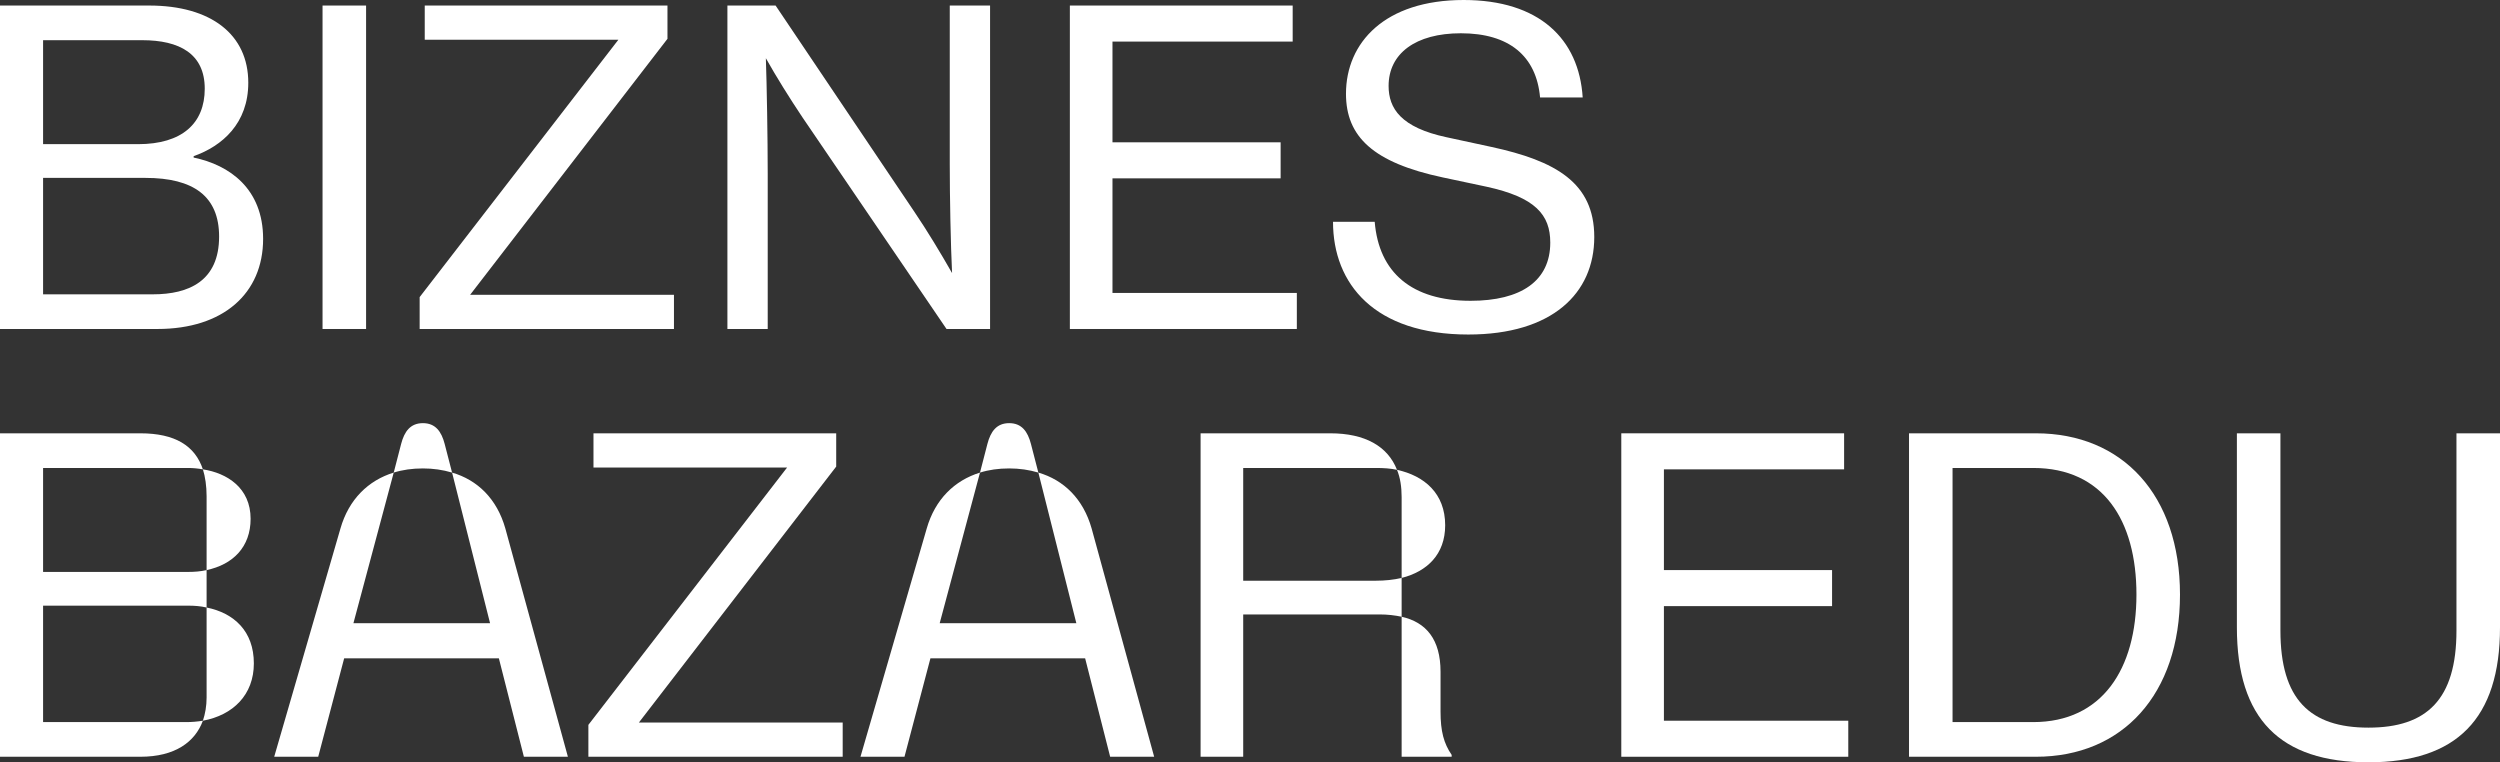 <svg width="305" height="93" viewBox="0 0 305 93" fill="none" xmlns="http://www.w3.org/2000/svg">
<rect x="0" y="0" width="305" height="93" fill="#333333" stroke="none"/>
<path d="M19.215 40.136H0V0.676H18.197C25.77 0.676 30.291 4.228 30.291 10.09C30.291 15.051 27.127 17.813 23.623 19.053V19.222C27.974 20.124 32.1 22.999 32.1 29.143C32.1 35.795 27.24 40.136 19.215 40.136ZM5.256 4.904V17.588H16.841C22.21 17.588 24.979 15.051 24.979 10.823C24.979 6.539 21.871 4.904 17.35 4.904H5.256ZM5.256 21.703V35.908H18.649C23.058 35.908 26.731 34.273 26.731 28.862C26.731 23.957 23.623 21.703 17.745 21.703H5.256Z" fill="white"/>
<path d="M44.662 40.136H39.35V0.676H44.662V40.136Z" fill="white"/>
<path d="M82.223 40.136H51.197V36.246L75.441 4.848H51.818V0.676H81.431V4.735L57.357 35.964H82.223V40.136Z" fill="white"/>
<path d="M93.661 40.136H88.744V0.676H94.622L111.576 25.874C113.102 28.129 114.741 30.835 116.153 33.315C115.984 29.876 115.871 24.07 115.871 20.012V0.676H120.788V40.136H115.475L97.9 14.318C96.317 11.95 94.735 9.414 93.435 7.103C93.548 10.259 93.661 16.911 93.661 21.195V40.136Z" fill="white"/>
<path d="M158.214 40.136H130.523V0.676H157.706V5.073H135.722V17.362H156.236V21.759H135.722V35.739H158.214V40.136Z" fill="white"/>
<path d="M179.13 40.812C167.714 40.812 162.628 34.668 162.628 27.058H167.714C168.223 33.259 172.235 36.697 179.412 36.697C185.572 36.697 189.133 34.273 189.133 29.595C189.133 26.212 187.324 24.07 181.334 22.774L176.021 21.646C167.544 19.842 164.21 16.686 164.21 11.443C164.21 5.186 168.957 0 178.565 0C187.776 0 192.636 4.735 193.089 11.894H187.889C187.437 6.821 184.103 4.059 178.225 4.059C172.687 4.059 169.409 6.539 169.409 10.485C169.409 13.247 170.935 15.558 176.474 16.742L181.955 17.926C189.754 19.617 194.501 22.266 194.501 28.918C194.501 35.795 189.359 40.812 179.13 40.812Z" fill="white"/>
<path d="M0 92.324V52.864H17.124C21.362 52.864 23.792 54.386 24.753 57.261C24.131 57.148 23.51 57.092 22.945 57.092H5.256V69.775H22.945C23.736 69.775 24.471 69.719 25.205 69.55V74.116C24.471 73.947 23.736 73.89 22.945 73.89H5.256V88.096H22.718C23.397 88.096 24.075 88.039 24.753 87.927C23.792 90.52 21.362 92.324 17.124 92.324H0ZM24.753 87.927C25.036 87.081 25.205 86.123 25.205 85.108V74.116C28.54 74.792 30.97 76.991 30.97 80.937C30.97 84.77 28.426 87.25 24.753 87.927ZM24.753 57.261C27.692 57.712 30.574 59.516 30.574 63.293C30.574 66.731 28.426 68.873 25.205 69.55V60.531C25.205 59.291 25.036 58.163 24.753 57.261Z" fill="white"/>
<path d="M41.535 64.477C42.552 60.925 44.925 58.614 48.034 57.656L43.117 76.032H59.788L55.154 57.656C58.263 58.558 60.636 60.869 61.653 64.477L69.283 92.324H63.914L60.862 80.317H41.987L38.822 92.324H33.453L41.535 64.477ZM48.034 57.656L48.938 54.161C49.333 52.639 50.068 51.624 51.594 51.624C53.12 51.624 53.855 52.639 54.25 54.161L55.154 57.656C54.024 57.318 52.837 57.148 51.594 57.148C50.294 57.148 49.107 57.318 48.034 57.656Z" fill="white"/>
<path d="M102.808 92.324H71.782V88.434L96.027 57.036H72.404V52.864H102.017V56.923L77.942 88.152H102.808V92.324Z" fill="white"/>
<path d="M113.06 64.477C114.077 60.925 116.451 58.614 119.559 57.656L114.642 76.032H131.314L126.68 57.656C129.788 58.558 132.161 60.869 133.179 64.477L140.808 92.324H135.439L132.387 80.317H113.512L110.347 92.324H104.978L113.06 64.477ZM119.559 57.656L120.463 54.161C120.859 52.639 121.593 51.624 123.119 51.624C124.645 51.624 125.38 52.639 125.775 54.161L126.68 57.656C125.549 57.318 124.363 57.148 123.119 57.148C121.819 57.148 120.633 57.318 119.559 57.656Z" fill="white"/>
<path d="M146.472 92.324V52.864H162.296C166.535 52.864 169.304 54.443 170.434 57.318C169.643 57.148 168.795 57.092 167.891 57.092H151.671V70.846H167.891C168.965 70.846 170.038 70.734 170.999 70.508V75.243C170.208 75.074 169.304 74.961 168.287 74.961H151.671V92.324H146.472ZM170.434 57.318C173.768 58.05 176.312 60.192 176.312 64.082C176.312 67.633 174.107 69.719 170.999 70.508V60.643C170.999 59.403 170.83 58.276 170.434 57.318ZM170.999 92.324V75.243C173.994 75.92 175.746 78.005 175.746 81.951V86.799C175.746 89.223 176.142 90.689 177.103 92.098V92.324H170.999Z" fill="white"/>
<path d="M225.49 92.324H197.798V52.864H224.981V57.261H202.997V69.55H223.512V73.947H202.997V87.927H225.49V92.324Z" fill="white"/>
<path d="M248.383 92.324H232.899V52.864H248.383C258.951 52.864 265.959 60.418 265.959 72.537C265.959 84.713 258.951 92.324 248.383 92.324ZM238.211 57.092V88.096H248.044C256.465 88.096 260.647 81.613 260.647 72.537C260.647 63.462 256.578 57.092 248.044 57.092H238.211Z" fill="white"/>
<path d="M288.95 93C278.156 93 272.9 87.701 272.9 76.54V52.864H278.212V76.934C278.212 85.334 281.829 88.772 288.95 88.772C296.071 88.772 299.688 85.334 299.688 76.934V52.864H305V76.54C305 87.701 299.688 93 288.95 93Z" fill="white"/>
</svg>
